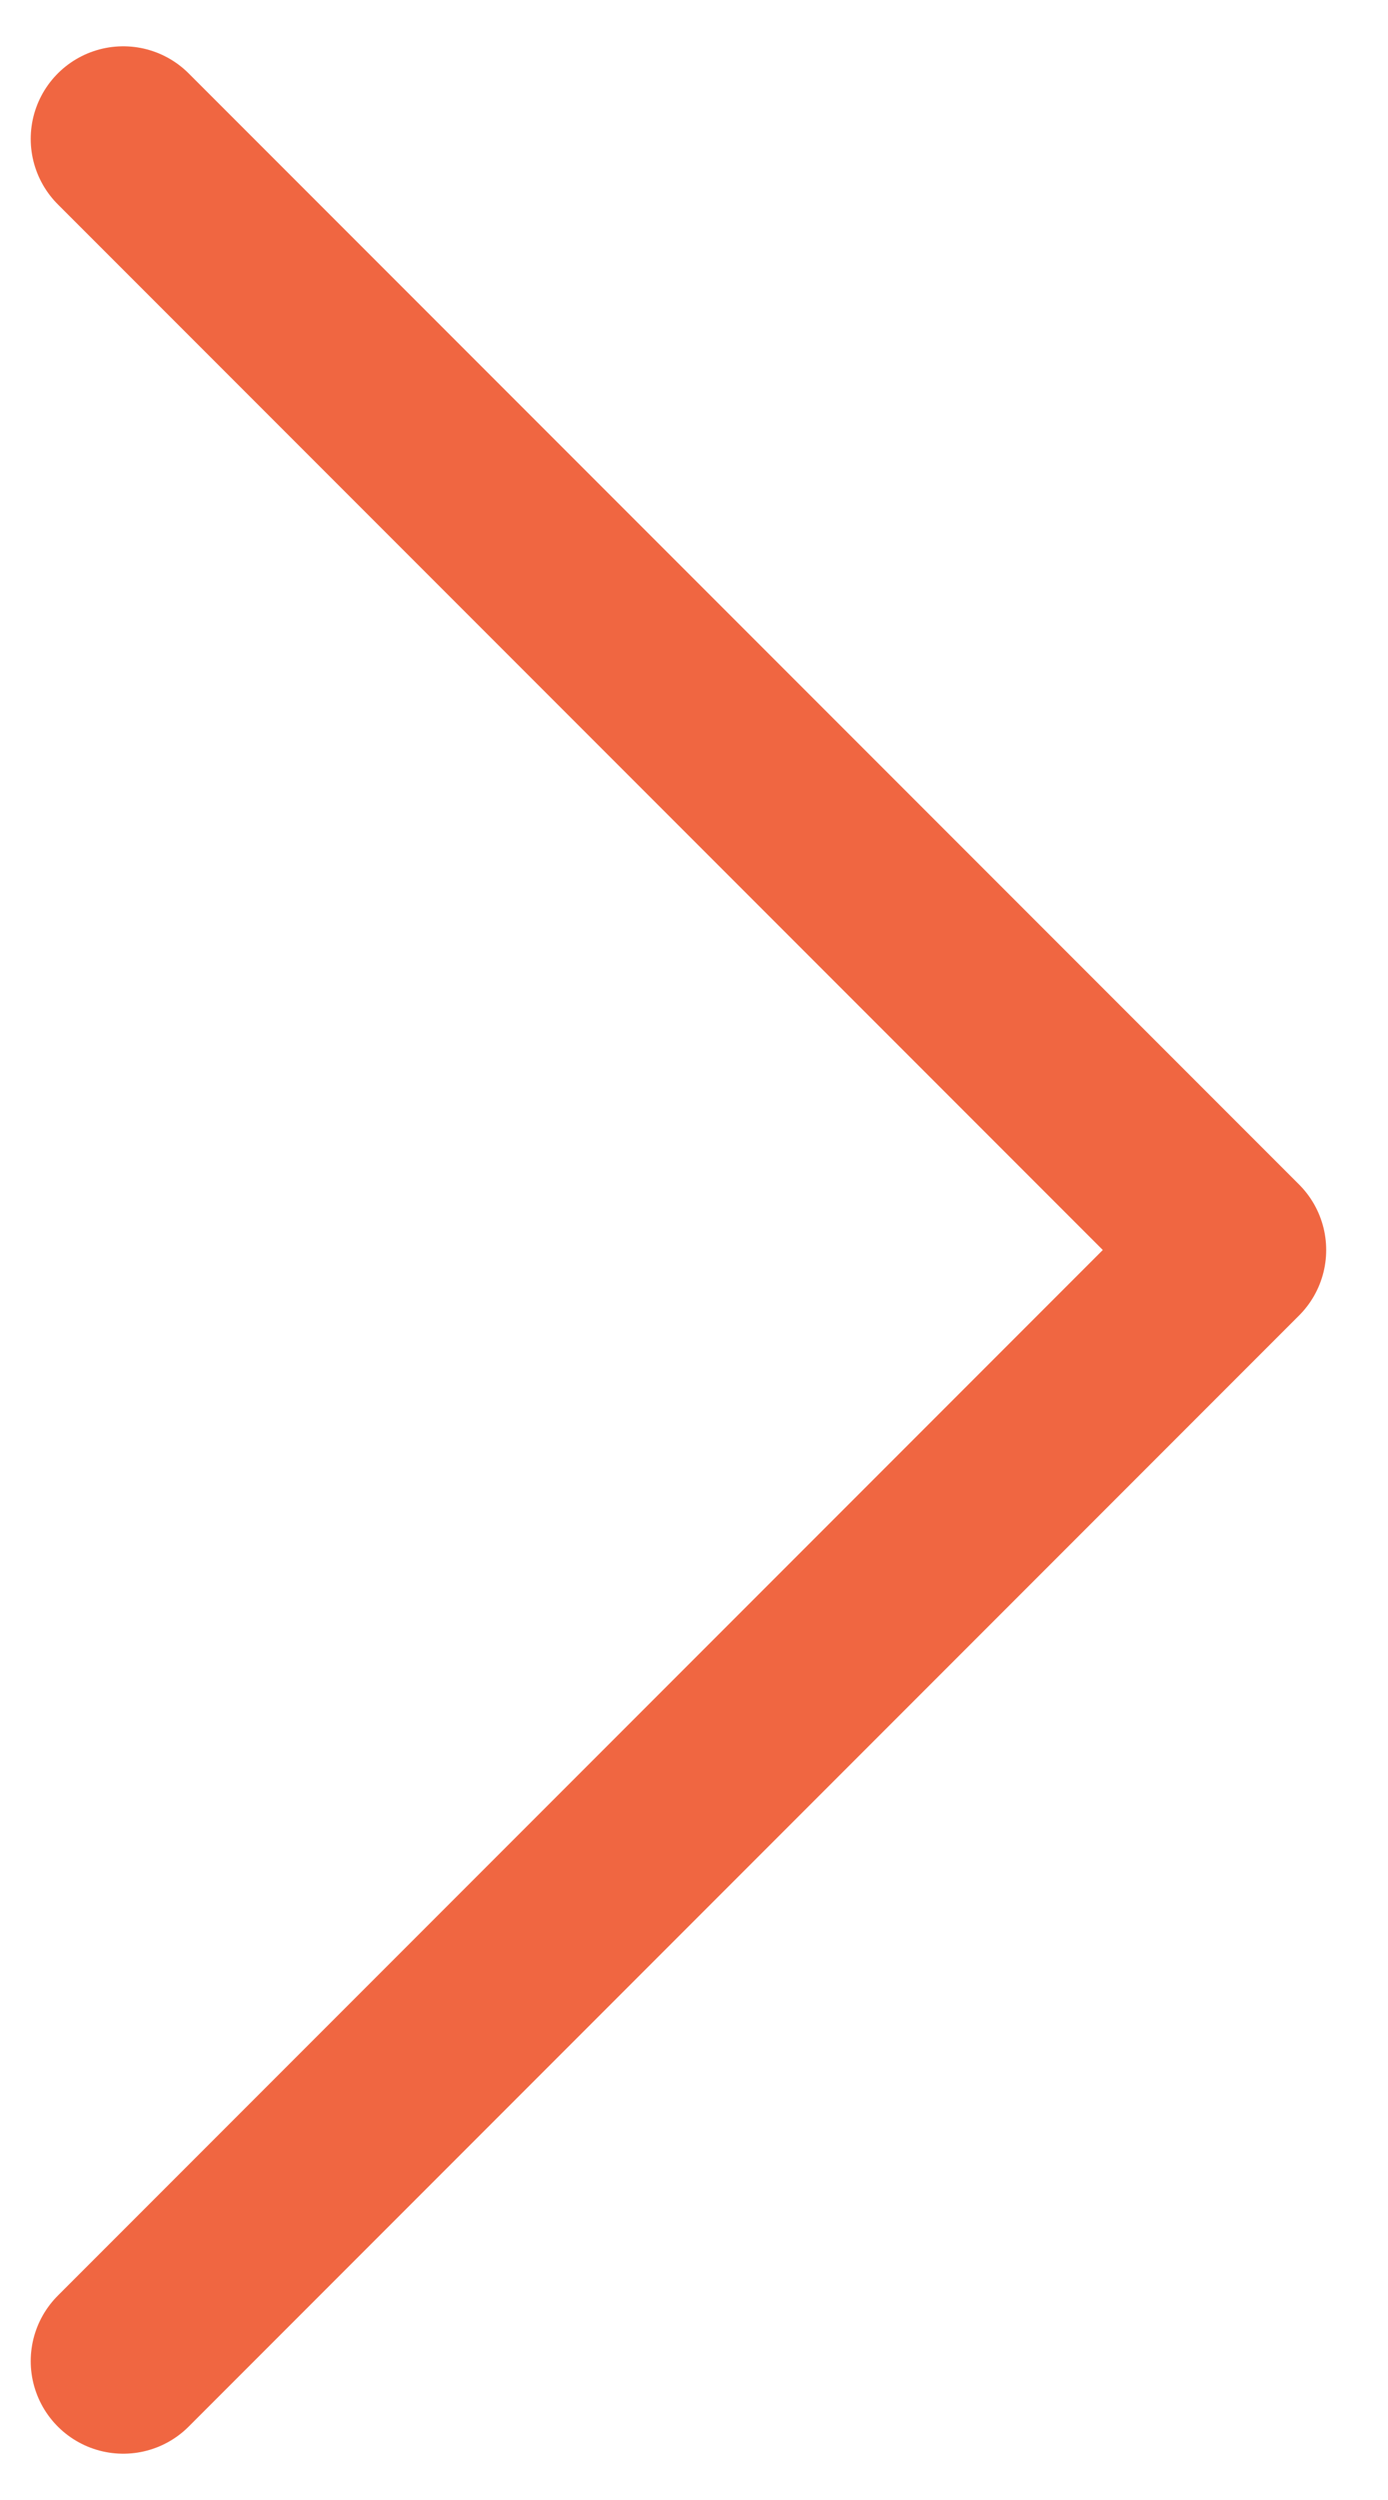 <svg width="15" height="27" viewBox="0 0 15 27" fill="none" xmlns="http://www.w3.org/2000/svg">
<path d="M1.332 1.5L13.332 13.5L1.332 25.5" stroke="#F06641" stroke-width="2" stroke-linecap="round" stroke-linejoin="round"/>
</svg>
